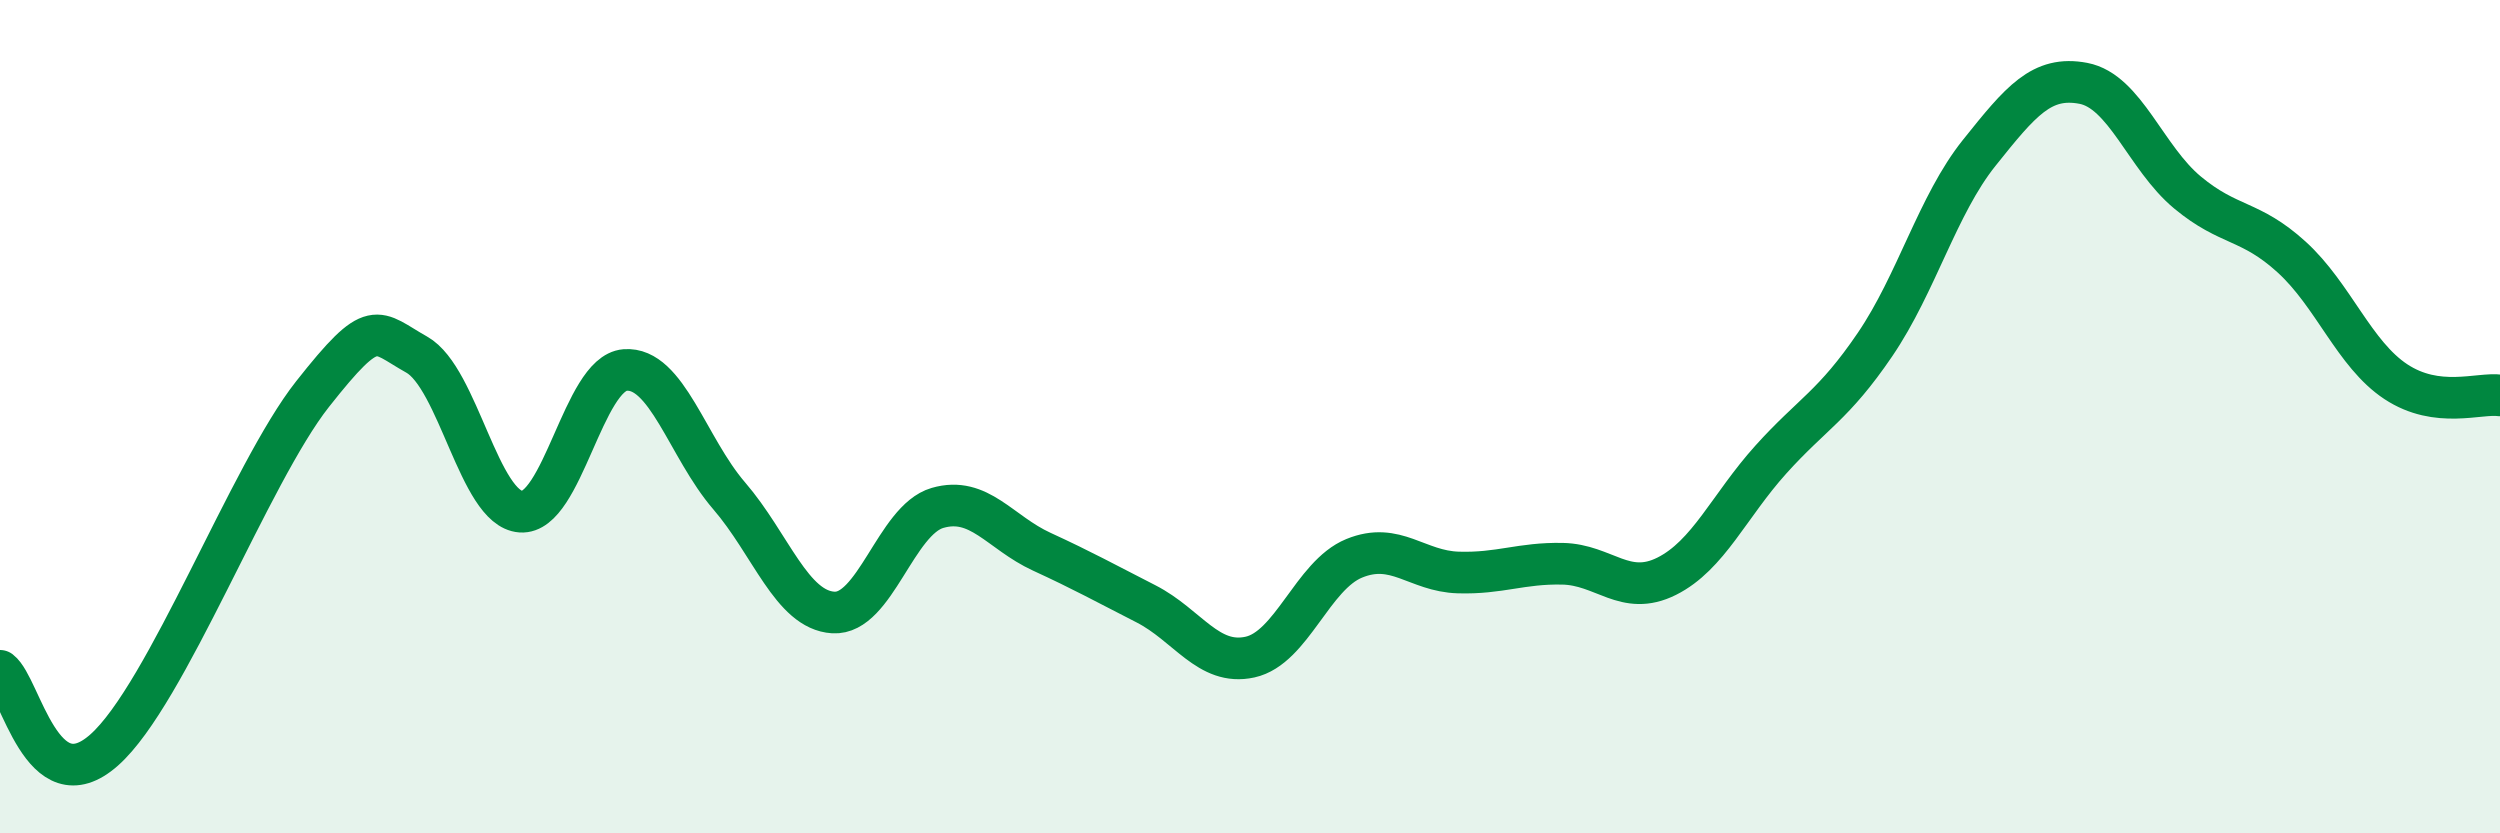 
    <svg width="60" height="20" viewBox="0 0 60 20" xmlns="http://www.w3.org/2000/svg">
      <path
        d="M 0,16.1 C 0.5,16.48 1,19.33 2.5,18 C 4,16.67 6,11.36 7.5,9.46 C 9,7.56 9,7.95 10,8.51 C 11,9.07 11.5,12.21 12.5,12.28 C 13.5,12.35 14,8.96 15,8.88 C 16,8.8 16.5,10.74 17.5,11.9 C 18.5,13.06 19,14.64 20,14.7 C 21,14.76 21.5,12.48 22.5,12.19 C 23.5,11.9 24,12.78 25,13.24 C 26,13.7 26.5,13.98 27.5,14.49 C 28.5,15 29,15.99 30,15.77 C 31,15.55 31.5,13.81 32.5,13.4 C 33.5,12.99 34,13.71 35,13.74 C 36,13.77 36.5,13.51 37.5,13.53 C 38.5,13.55 39,14.33 40,13.83 C 41,13.33 41.5,12.14 42.5,11.03 C 43.5,9.92 44,9.74 45,8.27 C 46,6.8 46.5,4.92 47.5,3.67 C 48.5,2.42 49,1.81 50,2 C 51,2.19 51.5,3.79 52.5,4.62 C 53.5,5.45 54,5.26 55,6.17 C 56,7.08 56.5,8.5 57.5,9.16 C 58.5,9.82 59.5,9.42 60,9.49L60 20L0 20Z"
        fill="#008740"
        opacity="0.1"
        stroke-linecap="round"
        stroke-linejoin="round"
      />
      <path
        d="M 0,16.1 C 0.5,16.48 1,19.33 2.5,18 C 4,16.67 6,11.36 7.5,9.46 C 9,7.56 9,7.95 10,8.51 C 11,9.07 11.5,12.21 12.5,12.28 C 13.5,12.35 14,8.96 15,8.88 C 16,8.8 16.5,10.74 17.5,11.9 C 18.5,13.06 19,14.64 20,14.7 C 21,14.76 21.5,12.48 22.5,12.19 C 23.5,11.9 24,12.78 25,13.24 C 26,13.7 26.5,13.98 27.5,14.49 C 28.5,15 29,15.99 30,15.77 C 31,15.55 31.5,13.81 32.5,13.4 C 33.5,12.99 34,13.71 35,13.74 C 36,13.77 36.5,13.51 37.5,13.53 C 38.5,13.55 39,14.33 40,13.83 C 41,13.33 41.5,12.14 42.5,11.03 C 43.5,9.92 44,9.74 45,8.27 C 46,6.8 46.5,4.92 47.5,3.67 C 48.5,2.42 49,1.81 50,2 C 51,2.19 51.5,3.79 52.5,4.62 C 53.5,5.45 54,5.26 55,6.17 C 56,7.08 56.5,8.5 57.5,9.16 C 58.5,9.82 59.5,9.42 60,9.49"
        stroke="#008740"
        stroke-width="1"
        fill="none"
        stroke-linecap="round"
        stroke-linejoin="round"
      />
    </svg>
  